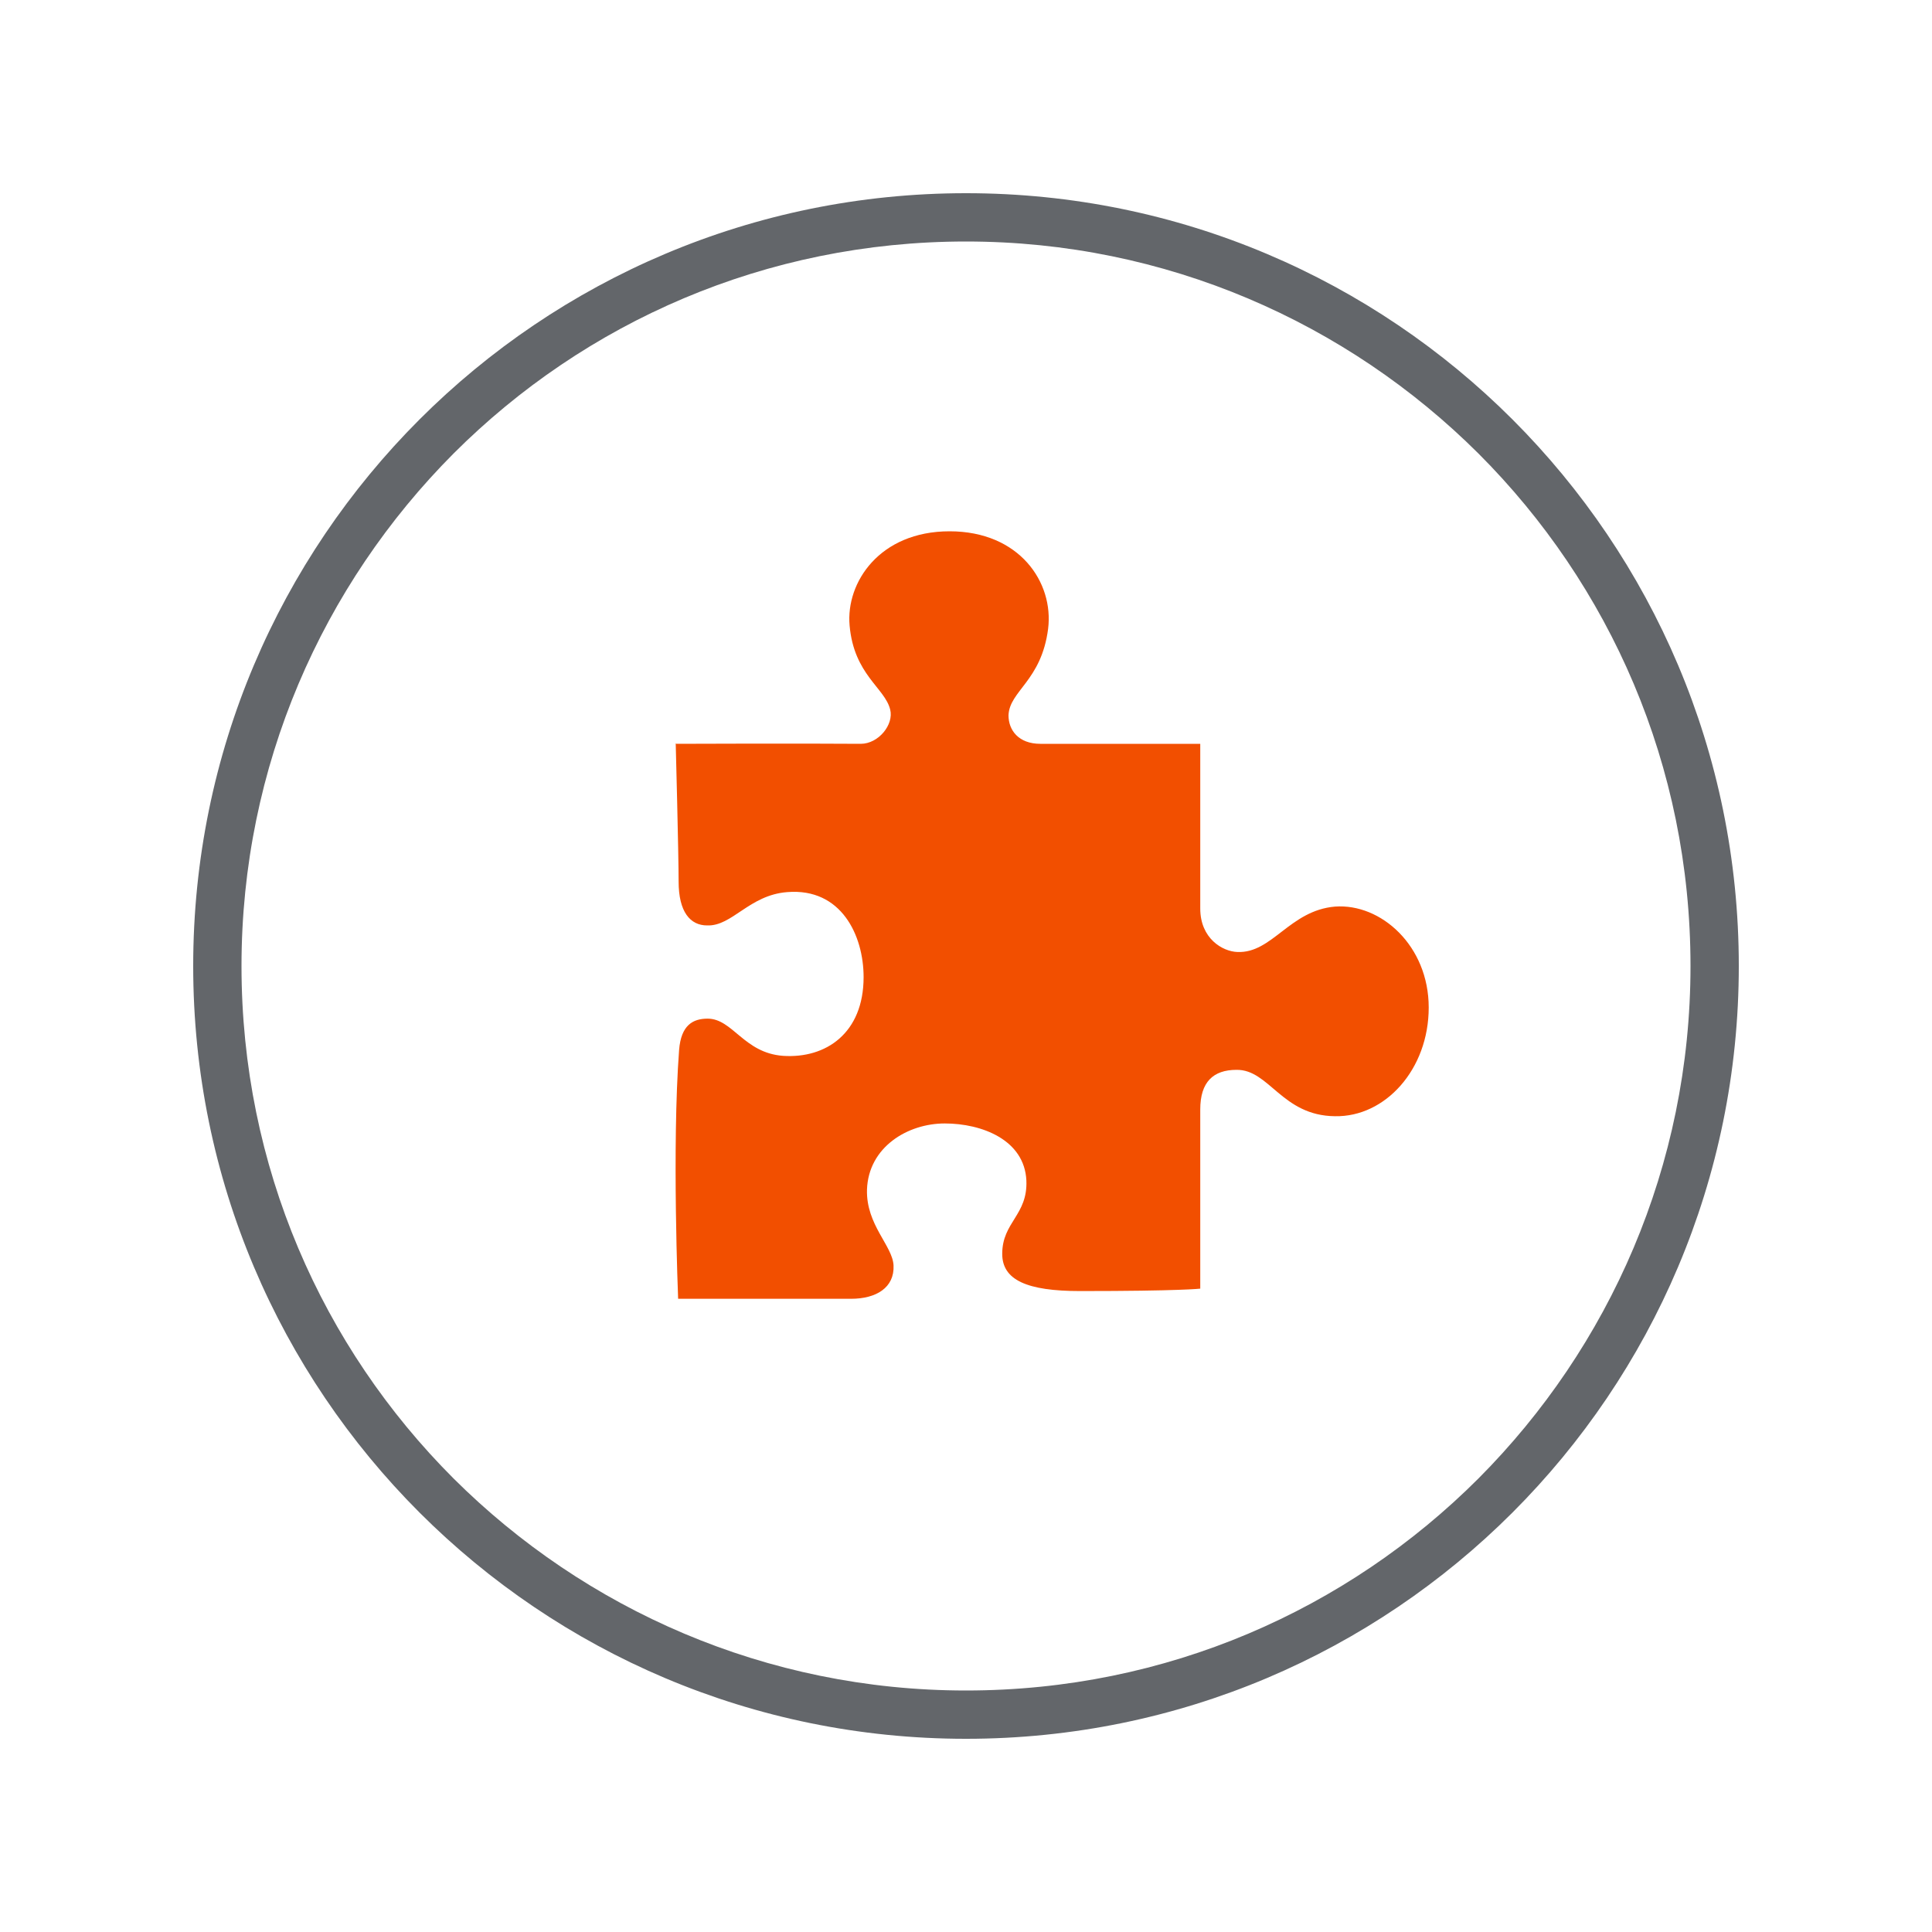 <svg width="40" height="40" viewBox="0 0 40 40" fill="none" xmlns="http://www.w3.org/2000/svg">
<g clip-path="url(#clip0_1067_2831)">
<path d="M14 15.4C14 15.4 16.59 15.39 17.82 15.4C18.19 15.4 18.51 15 18.43 14.69C18.32 14.24 17.68 13.97 17.59 12.95C17.51 12.06 18.21 11 19.66 11C21.11 11 21.82 12.06 21.7 13.02C21.56 14.1 20.9 14.3 20.88 14.81C20.88 15.12 21.09 15.4 21.54 15.4H24.85V18.81C24.85 19.43 25.31 19.7 25.62 19.71C26.34 19.74 26.7 18.85 27.64 18.77C28.59 18.7 29.58 19.58 29.58 20.86C29.58 22.14 28.68 23.13 27.64 23.11C26.54 23.1 26.28 22.14 25.6 22.15C25.12 22.15 24.85 22.4 24.85 22.97V26.68C24.85 26.68 24.44 26.73 22.36 26.73C21.26 26.73 20.75 26.5 20.75 25.96C20.75 25.3 21.28 25.16 21.25 24.44C21.21 23.6 20.33 23.26 19.56 23.26C18.79 23.26 17.98 23.75 17.95 24.63C17.93 25.36 18.48 25.79 18.5 26.2C18.52 26.66 18.14 26.89 17.62 26.89H14.04C14.04 26.89 13.91 23.73 14.06 21.74C14.1 21.22 14.35 21.09 14.65 21.09C15.17 21.09 15.4 21.8 16.21 21.86C17.1 21.92 17.88 21.39 17.88 20.23C17.88 19.37 17.42 18.38 16.3 18.47C15.51 18.53 15.16 19.18 14.64 19.16C14.29 19.16 14.05 18.88 14.05 18.25C14.05 17.68 13.99 15.39 13.99 15.39L14 15.4Z" fill="#F24F00"/>
<path d="M20 4C11.16 4 4 11.16 4 20C4 28.84 11.16 36 20 36C28.84 36 36 28.84 36 20C36 11.16 28.84 4 20 4ZM30.61 30.61C27.89 33.33 24.15 35 20 35C15.86 35 12.11 33.32 9.39 30.61C6.67 27.89 5 24.15 5 20C5 15.86 6.68 12.11 9.39 9.39C12.11 6.67 15.85 5 20 5C24.14 5 27.89 6.68 30.61 9.39C33.33 12.11 35 15.85 35 20C35 24.14 33.32 27.89 30.61 30.61Z" fill="#63666A"/>
</g>
<defs>
<clipPath id="clip0_1067_2831">
<rect width="40" height="40" fill="white"/>
</clipPath>
</defs>
</svg>

